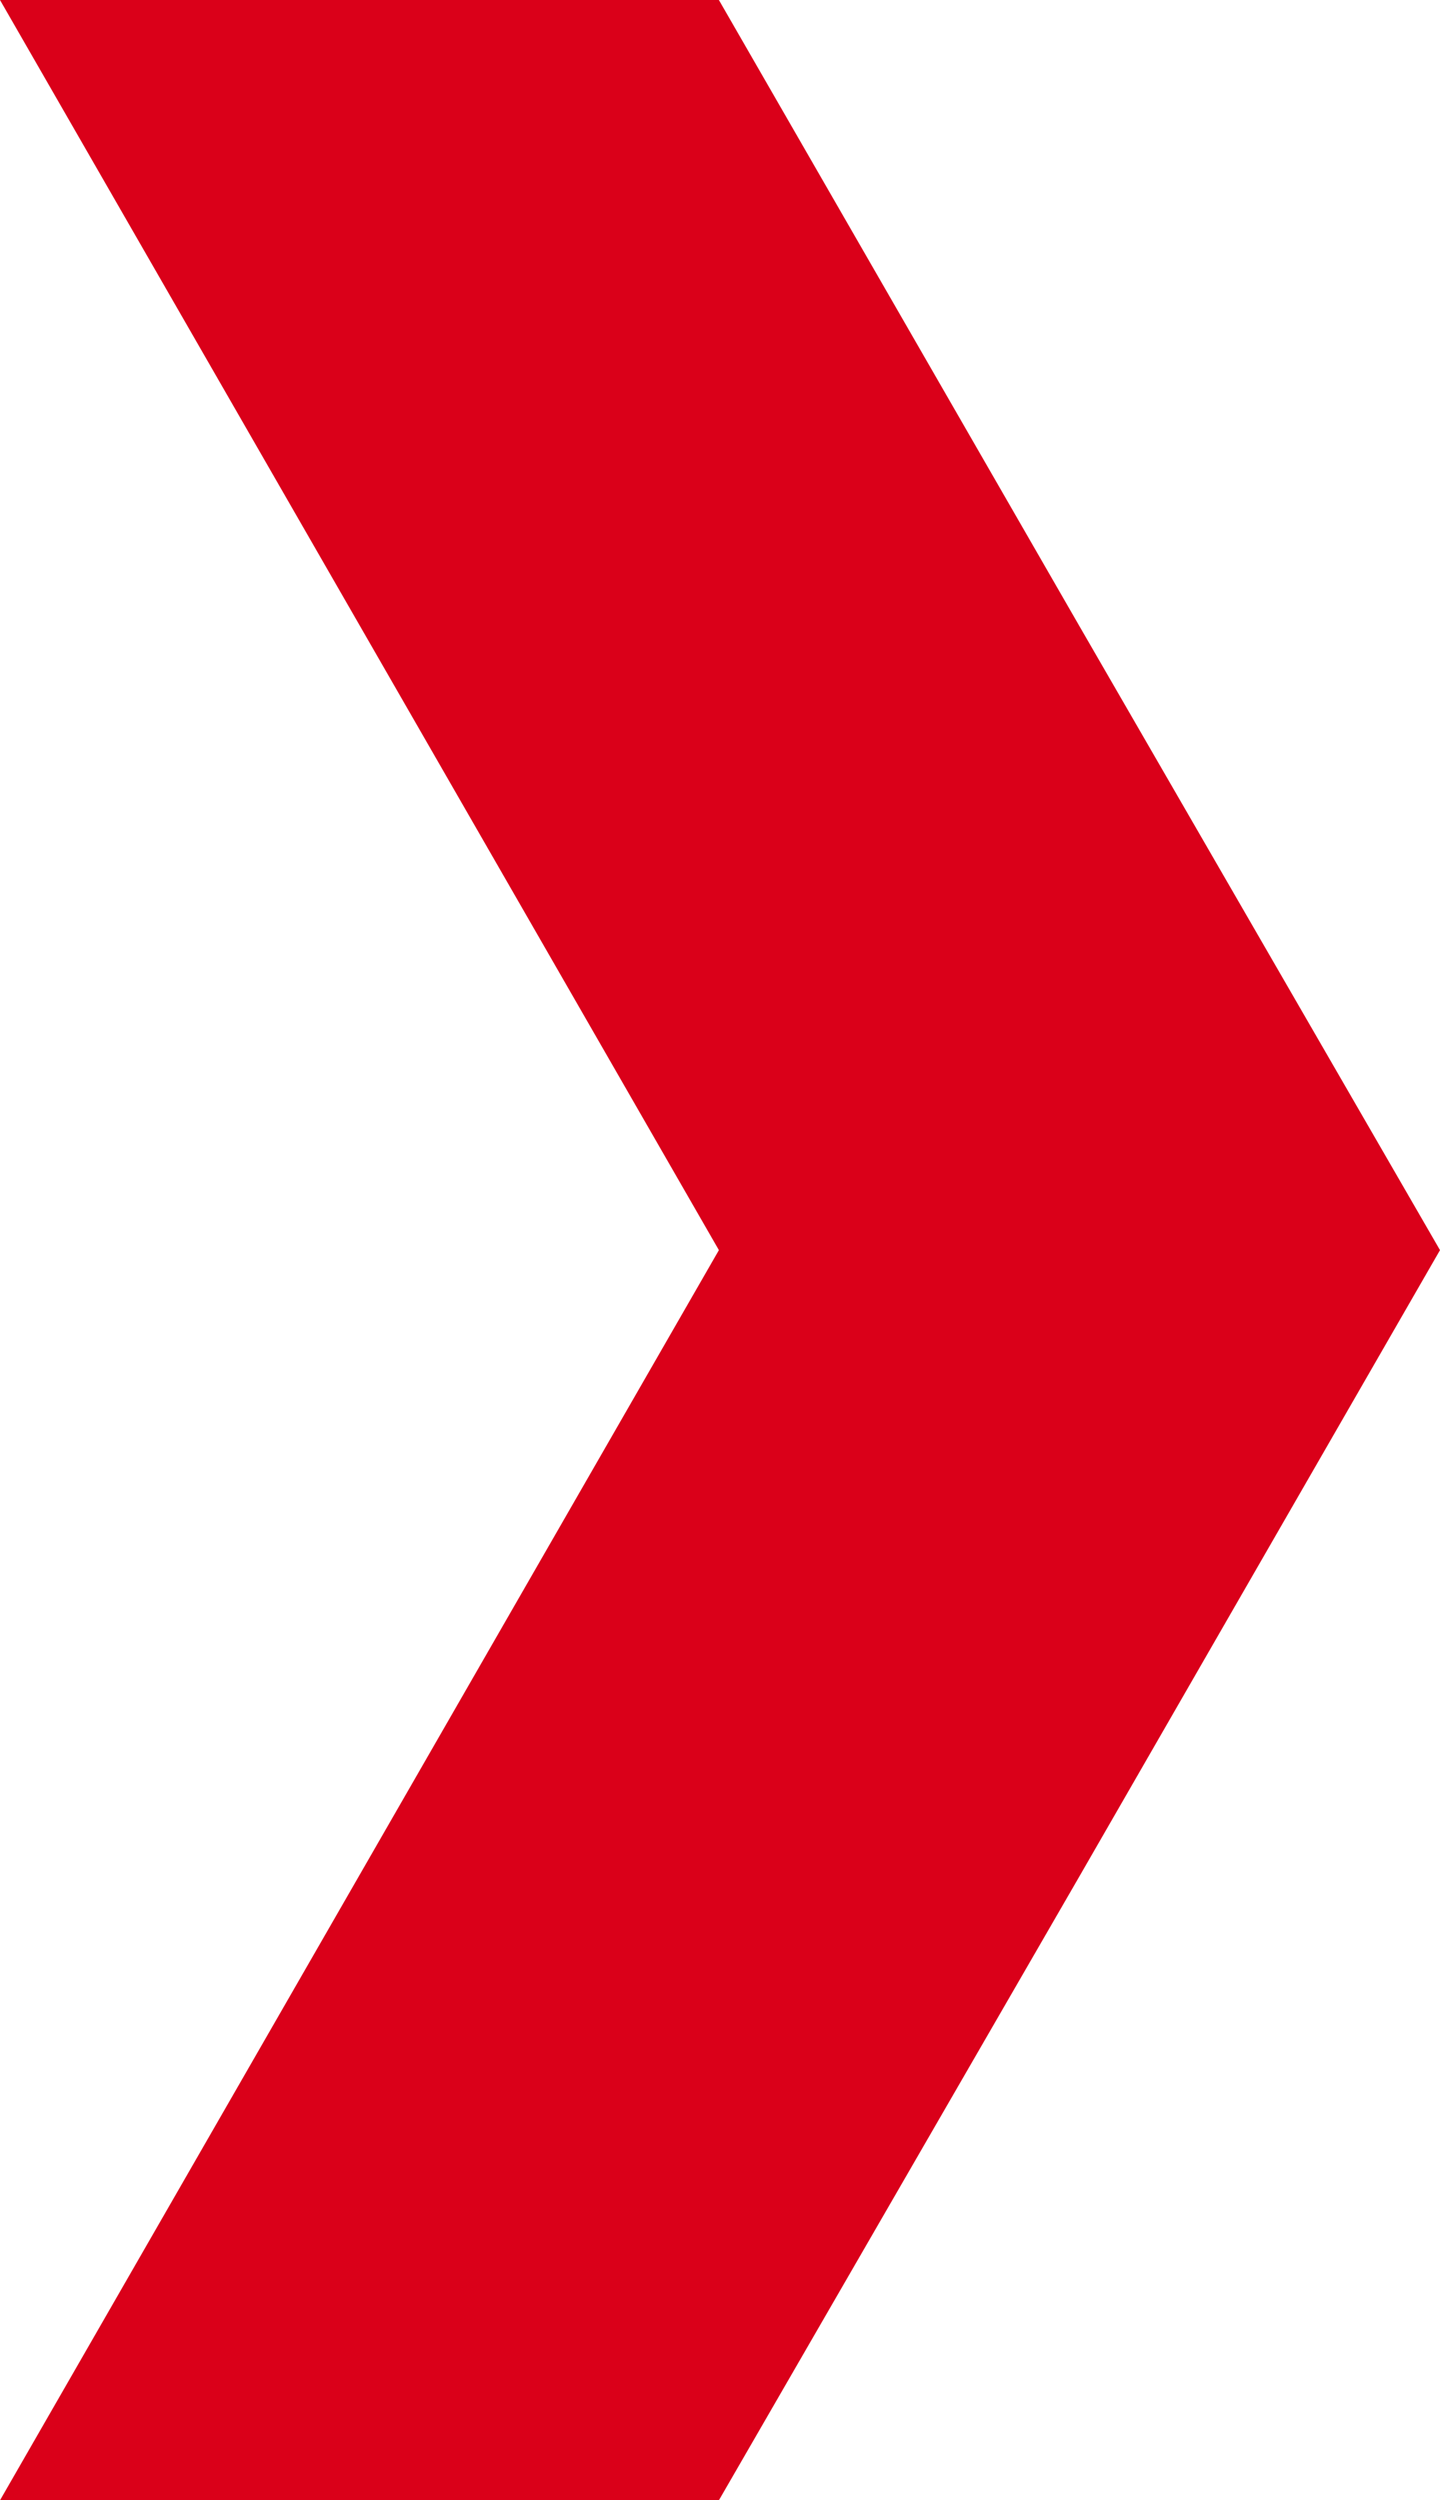 <svg version="1.1" id="arrow_red" xmlns="http://www.w3.org/2000/svg" x="0" y="0" viewBox="0 0 65.1 113" xml:space="preserve"><style type="text/css">.st0{fill:#da0019}</style><path id="arrox" class="st0" d="M48.8 28.3L32.5 0H0l32.5 56.5L0 113h32.5l16.3-28.2 16.3-28.3-16.3-28.2z"/></svg>